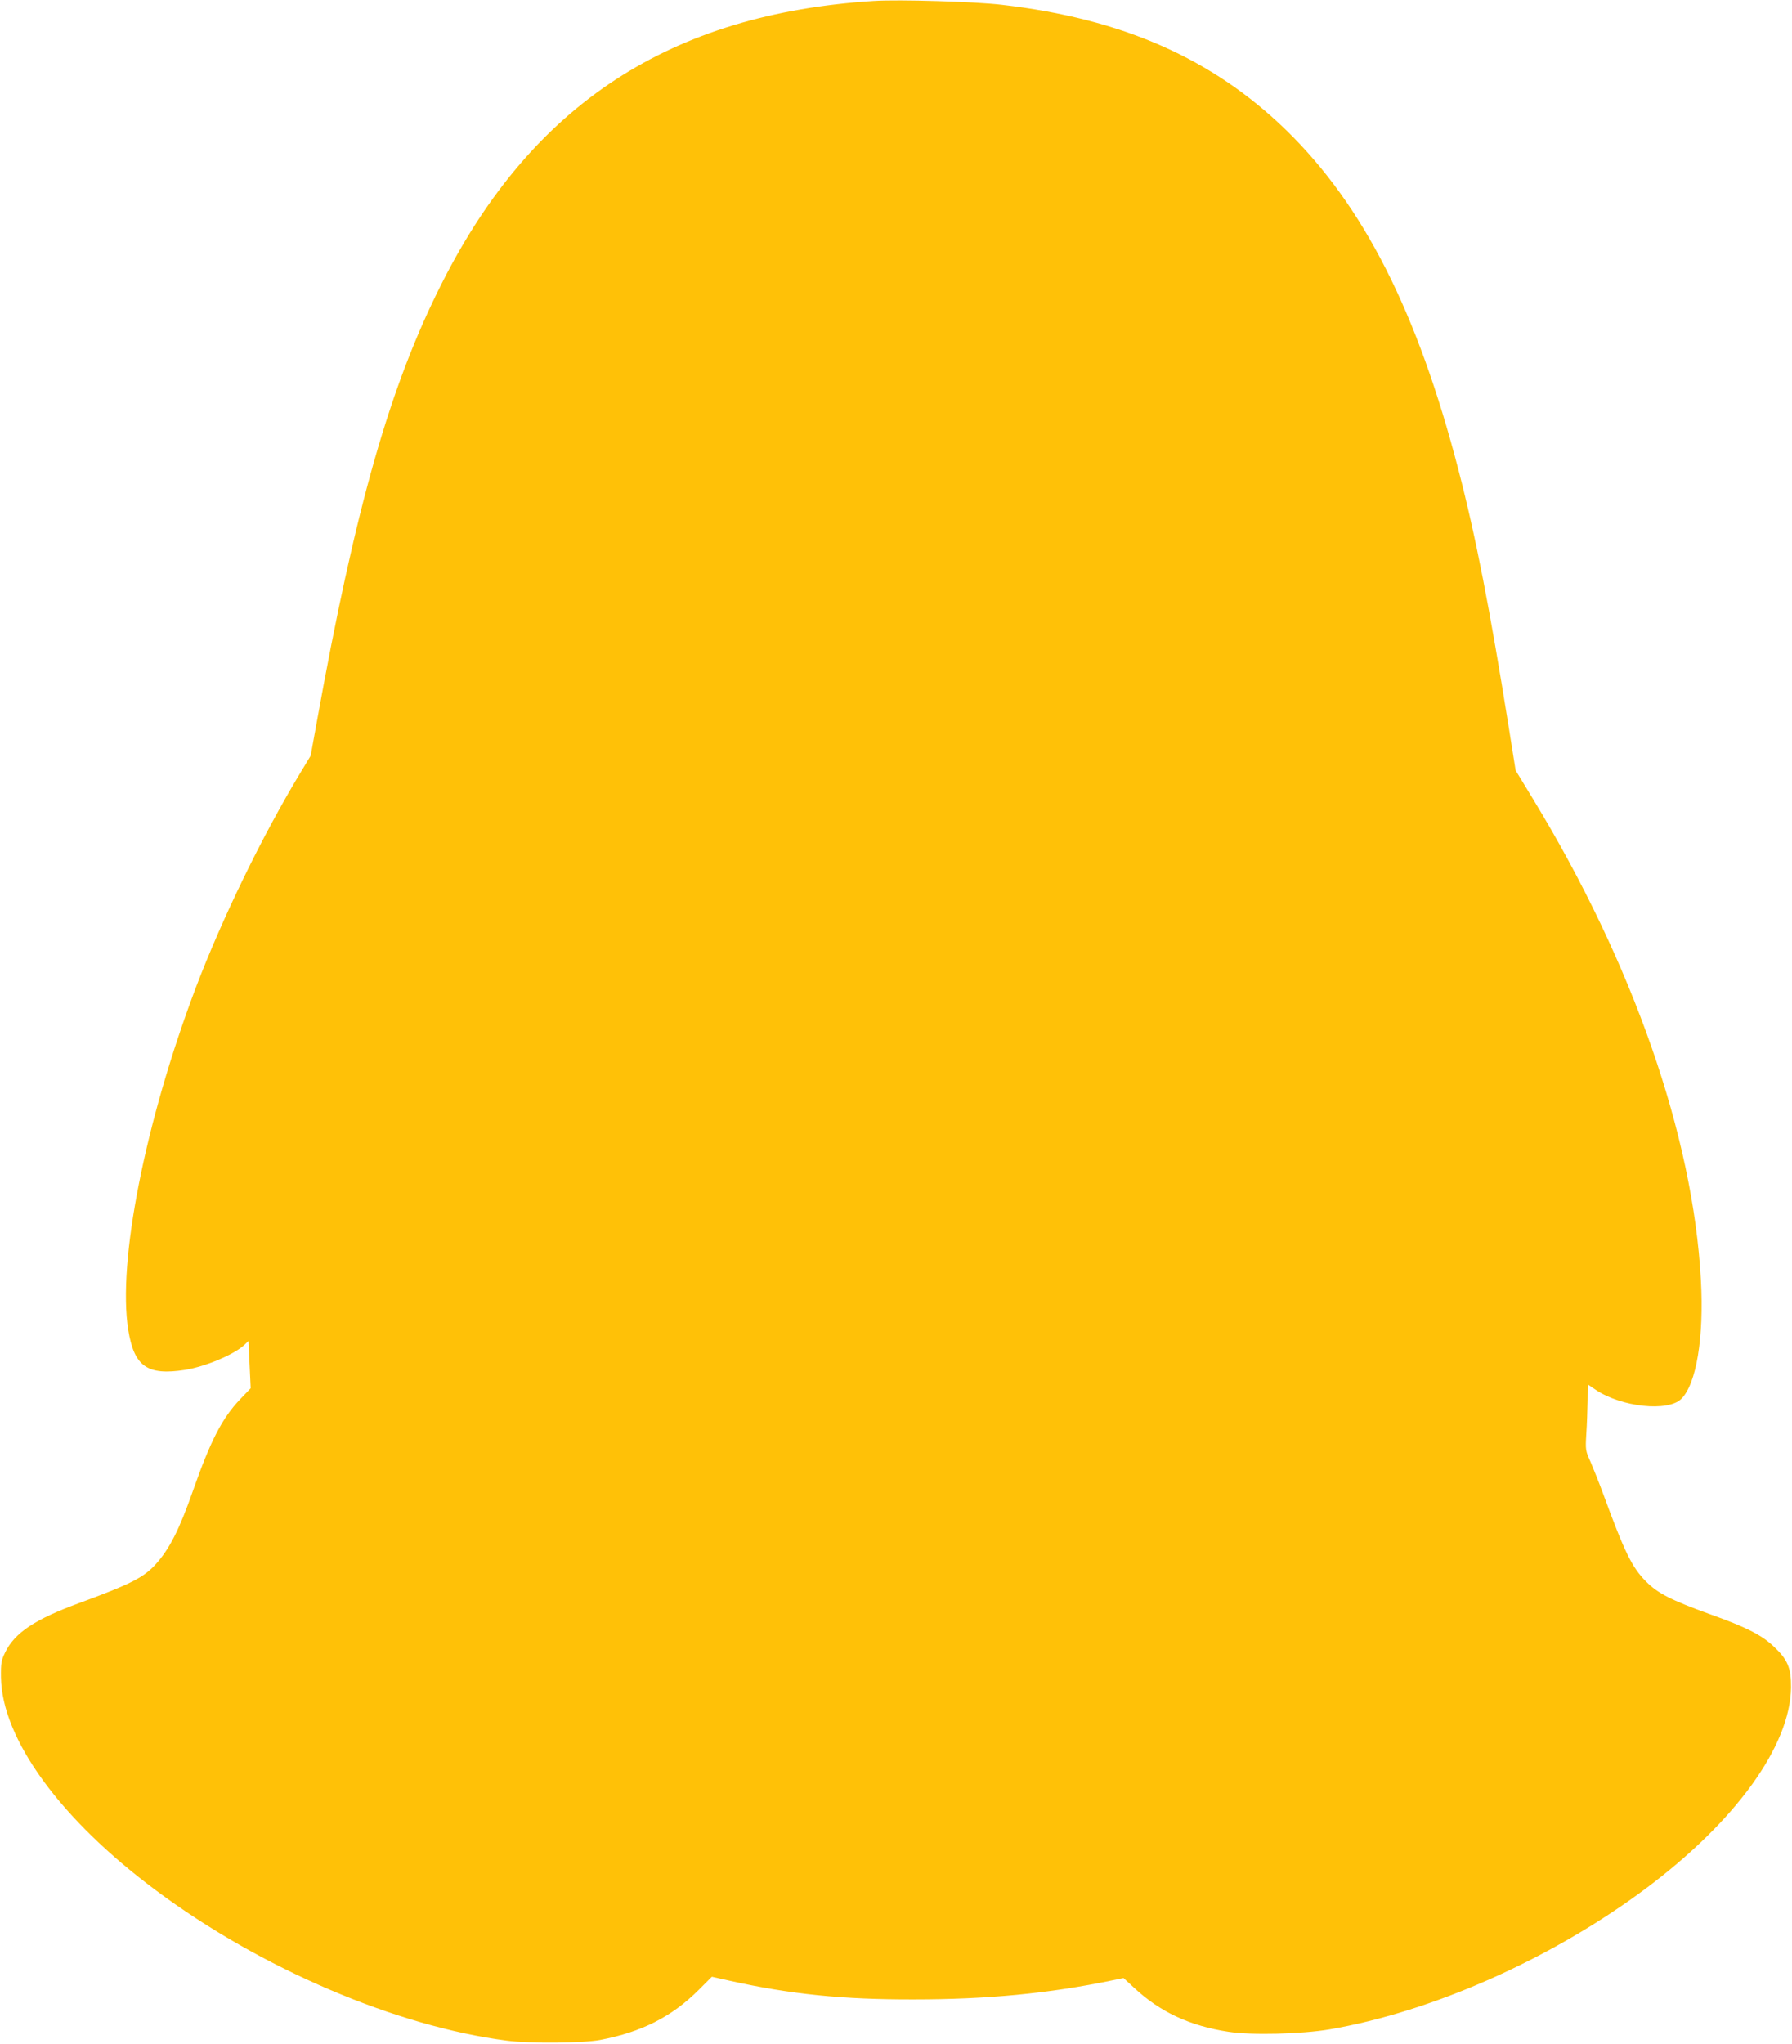 <?xml version="1.0" standalone="no"?>
<!DOCTYPE svg PUBLIC "-//W3C//DTD SVG 20010904//EN"
 "http://www.w3.org/TR/2001/REC-SVG-20010904/DTD/svg10.dtd">
<svg version="1.0" xmlns="http://www.w3.org/2000/svg"
 width="1123pt" height="1280pt" viewBox="0 0 1123 1280"
 preserveAspectRatio="xMidYMid meet">
<g transform="translate(0,1280) scale(0.1,-0.1)"
fill="#ffc107" stroke="none">
<path d="M5475 12794 c-1273 -81 -2137 -644 -2704 -1764 -327 -645 -542 -1398
-787 -2759 l-37 -204 -67 -111 c-236 -391 -485 -902 -651 -1337 -319 -842
-494 -1724 -425 -2150 37 -228 119 -286 356 -249 129 21 307 96 371 156 l26
25 7 -148 7 -148 -68 -71 c-111 -117 -183 -256 -293 -569 -86 -245 -148 -367
-234 -462 -76 -84 -158 -125 -481 -244 -275 -101 -402 -185 -462 -307 -25 -52
-28 -66 -27 -157 6 -387 372 -890 974 -1337 656 -488 1501 -849 2195 -939 143
-19 478 -16 585 4 262 50 449 145 617 312 l84 84 112 -25 c383 -85 707 -118
1152 -117 461 0 848 37 1243 119 l73 15 65 -60 c162 -152 350 -240 594 -277
145 -22 456 -14 630 15 648 111 1394 443 1983 882 564 421 906 894 911 1259 1
123 -21 176 -109 258 -76 72 -173 121 -400 202 -243 88 -327 131 -400 205 -88
89 -133 180 -270 553 -25 68 -60 155 -77 195 -32 71 -33 74 -27 177 4 58 7
151 8 207 l1 102 50 -34 c161 -108 452 -139 536 -57 95 94 143 384 123 746
-49 902 -426 1983 -1051 3010 l-110 181 -43 270 c-119 743 -205 1187 -315
1611 -257 990 -595 1657 -1081 2130 -462 448 -1026 697 -1780 784 -168 20
-647 34 -804 24z"/>
</g>
</svg>
